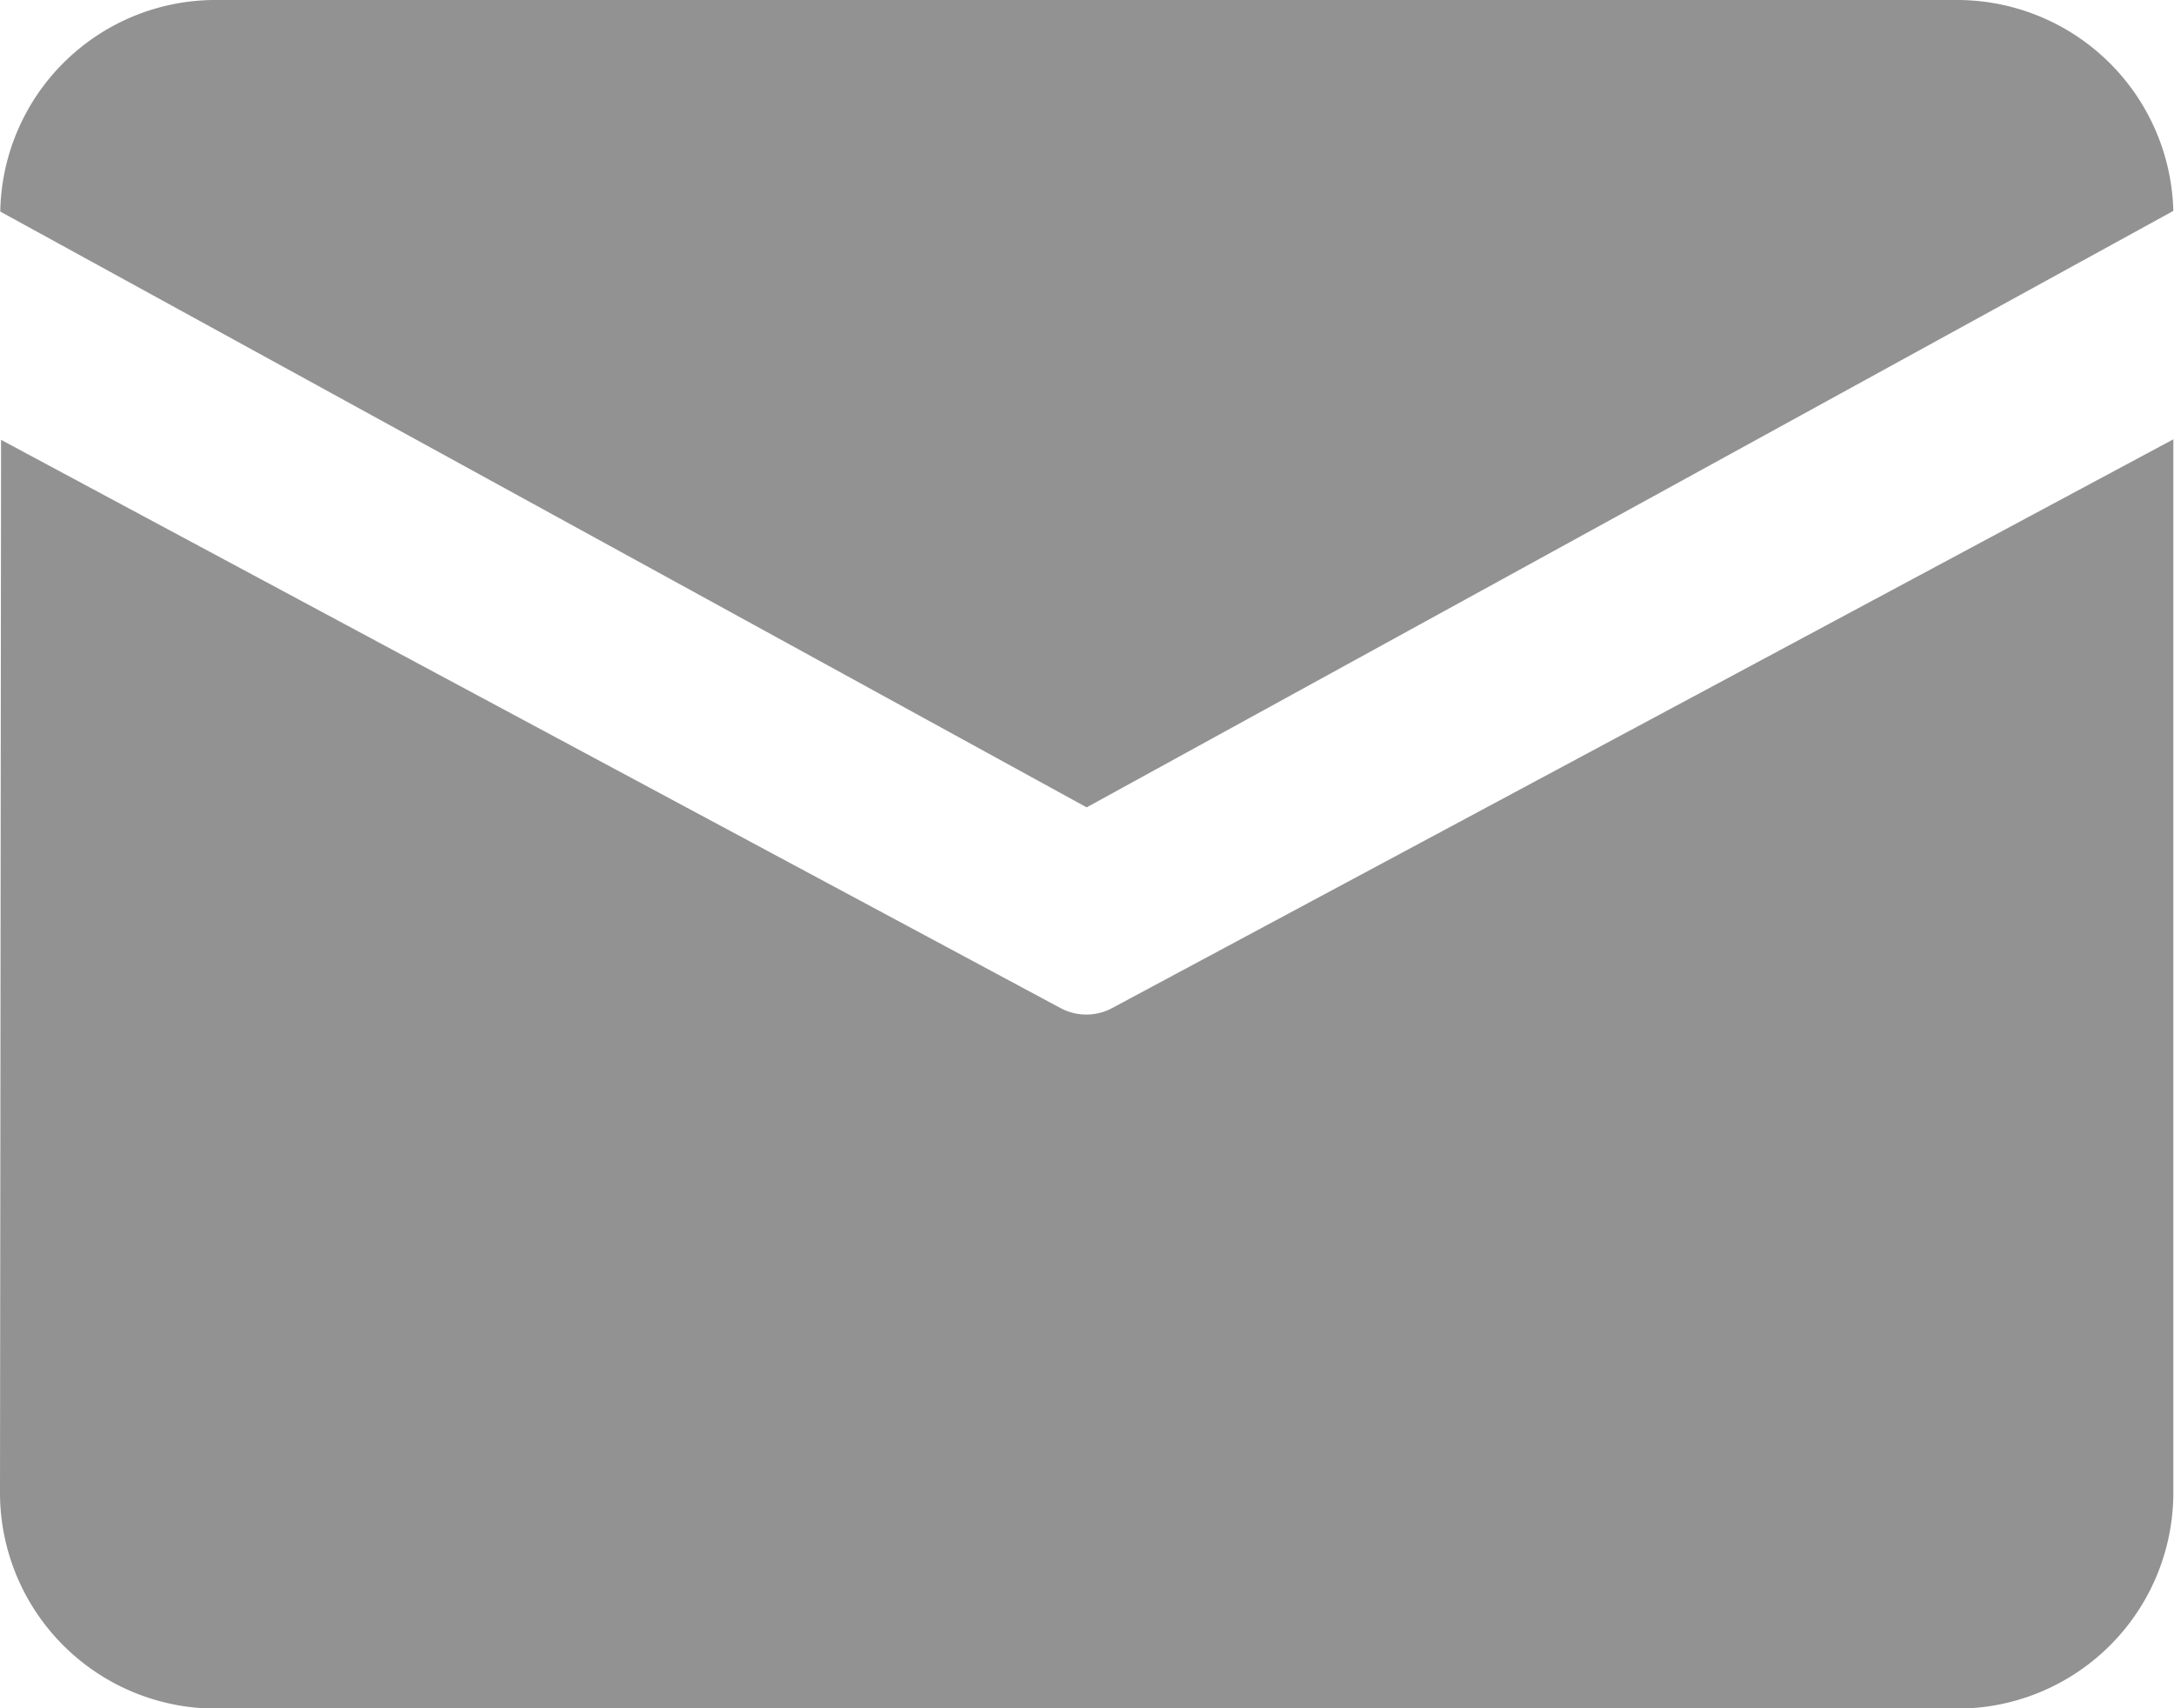 <svg xmlns="http://www.w3.org/2000/svg" width="16.257" height="12.772" viewBox="0 0 16.257 12.772">
  <path id="icon-foot-icon1" d="M64.726,171.8h13a1.618,1.618,0,0,1,1.626,1.577l-8.126,4.46-8.124-4.455A1.61,1.61,0,0,1,64.726,171.8Zm-1.618,3.289-.008,7.887a1.615,1.615,0,0,0,1.626,1.6h13a1.615,1.615,0,0,0,1.626-1.6v-7.891l-7.934,4.252a.408.408,0,0,1-.389,0Z" transform="translate(-63.1 -171.8)" fill="#929292"/>
</svg>
